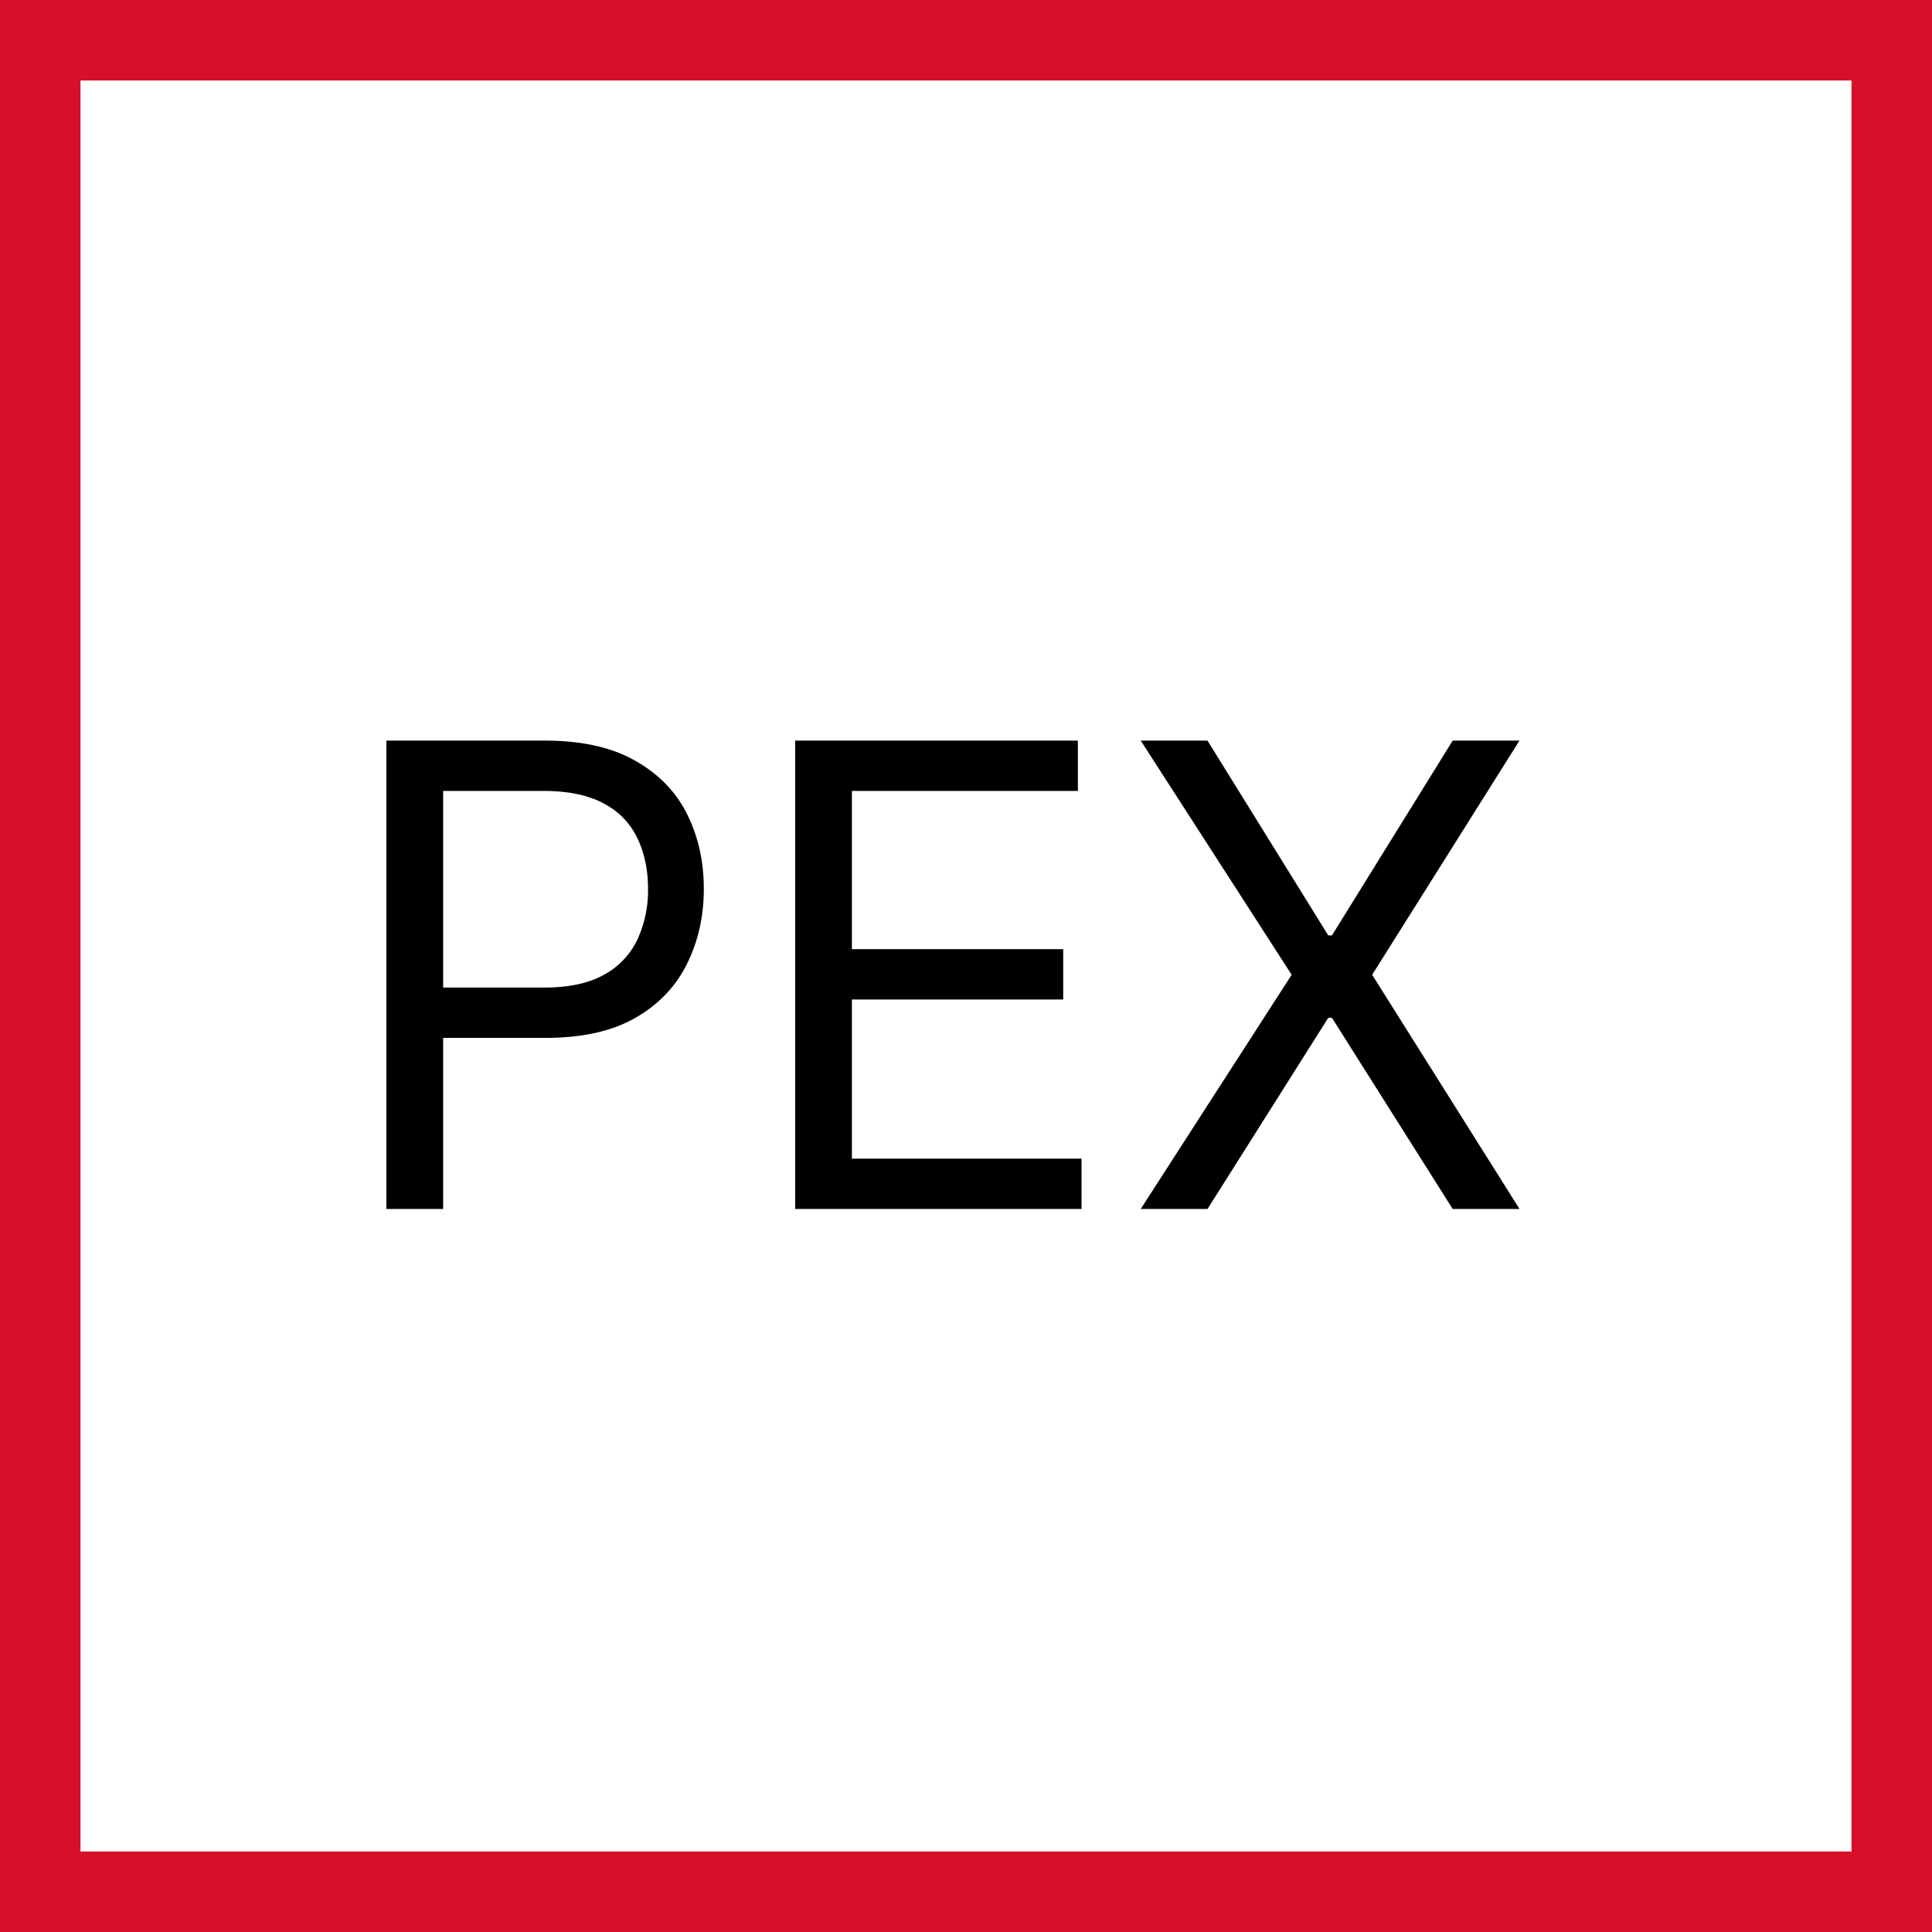 <svg xmlns="http://www.w3.org/2000/svg" width="48" height="48" fill="none" viewBox="0 0 48 48"><rect x="0" y="0" width="48" height="48" fill="#333333" stroke="none"/><path fill="#fff" stroke="#D7102A" stroke-width="2" d="M1 1H47V47H1V1Z"/><path fill="#000" d="m30 18.4 3 4.84h.092l3-4.84h1.659l-3.66 5.818 3.66 5.818h-1.66l-3-4.75h-.09l-3 4.75h-1.66l3.75-5.818-3.75-5.818h1.66ZM19.756 30.036V18.4h7.023v1.25h-5.614v3.932h5.25v1.25h-5.25v3.954h5.705v1.25h-7.114ZM9.6 30.036V18.4h3.932c.913 0 1.659.165 2.239.494.583.326 1.015.767 1.295 1.324s.42 1.178.42 1.864c0 .685-.14 1.308-.42 1.869-.277.56-.705 1.008-1.284 1.34-.58.33-1.322.495-2.227.495h-2.819v-1.25h2.773c.625 0 1.127-.108 1.506-.324a1.93 1.93 0 0 0 .824-.875 2.92 2.92 0 0 0 .261-1.255c0-.466-.087-.883-.261-1.25a1.864 1.864 0 0 0-.83-.864c-.383-.212-.89-.318-1.523-.318H11.01v10.386H9.6Z"/></svg>